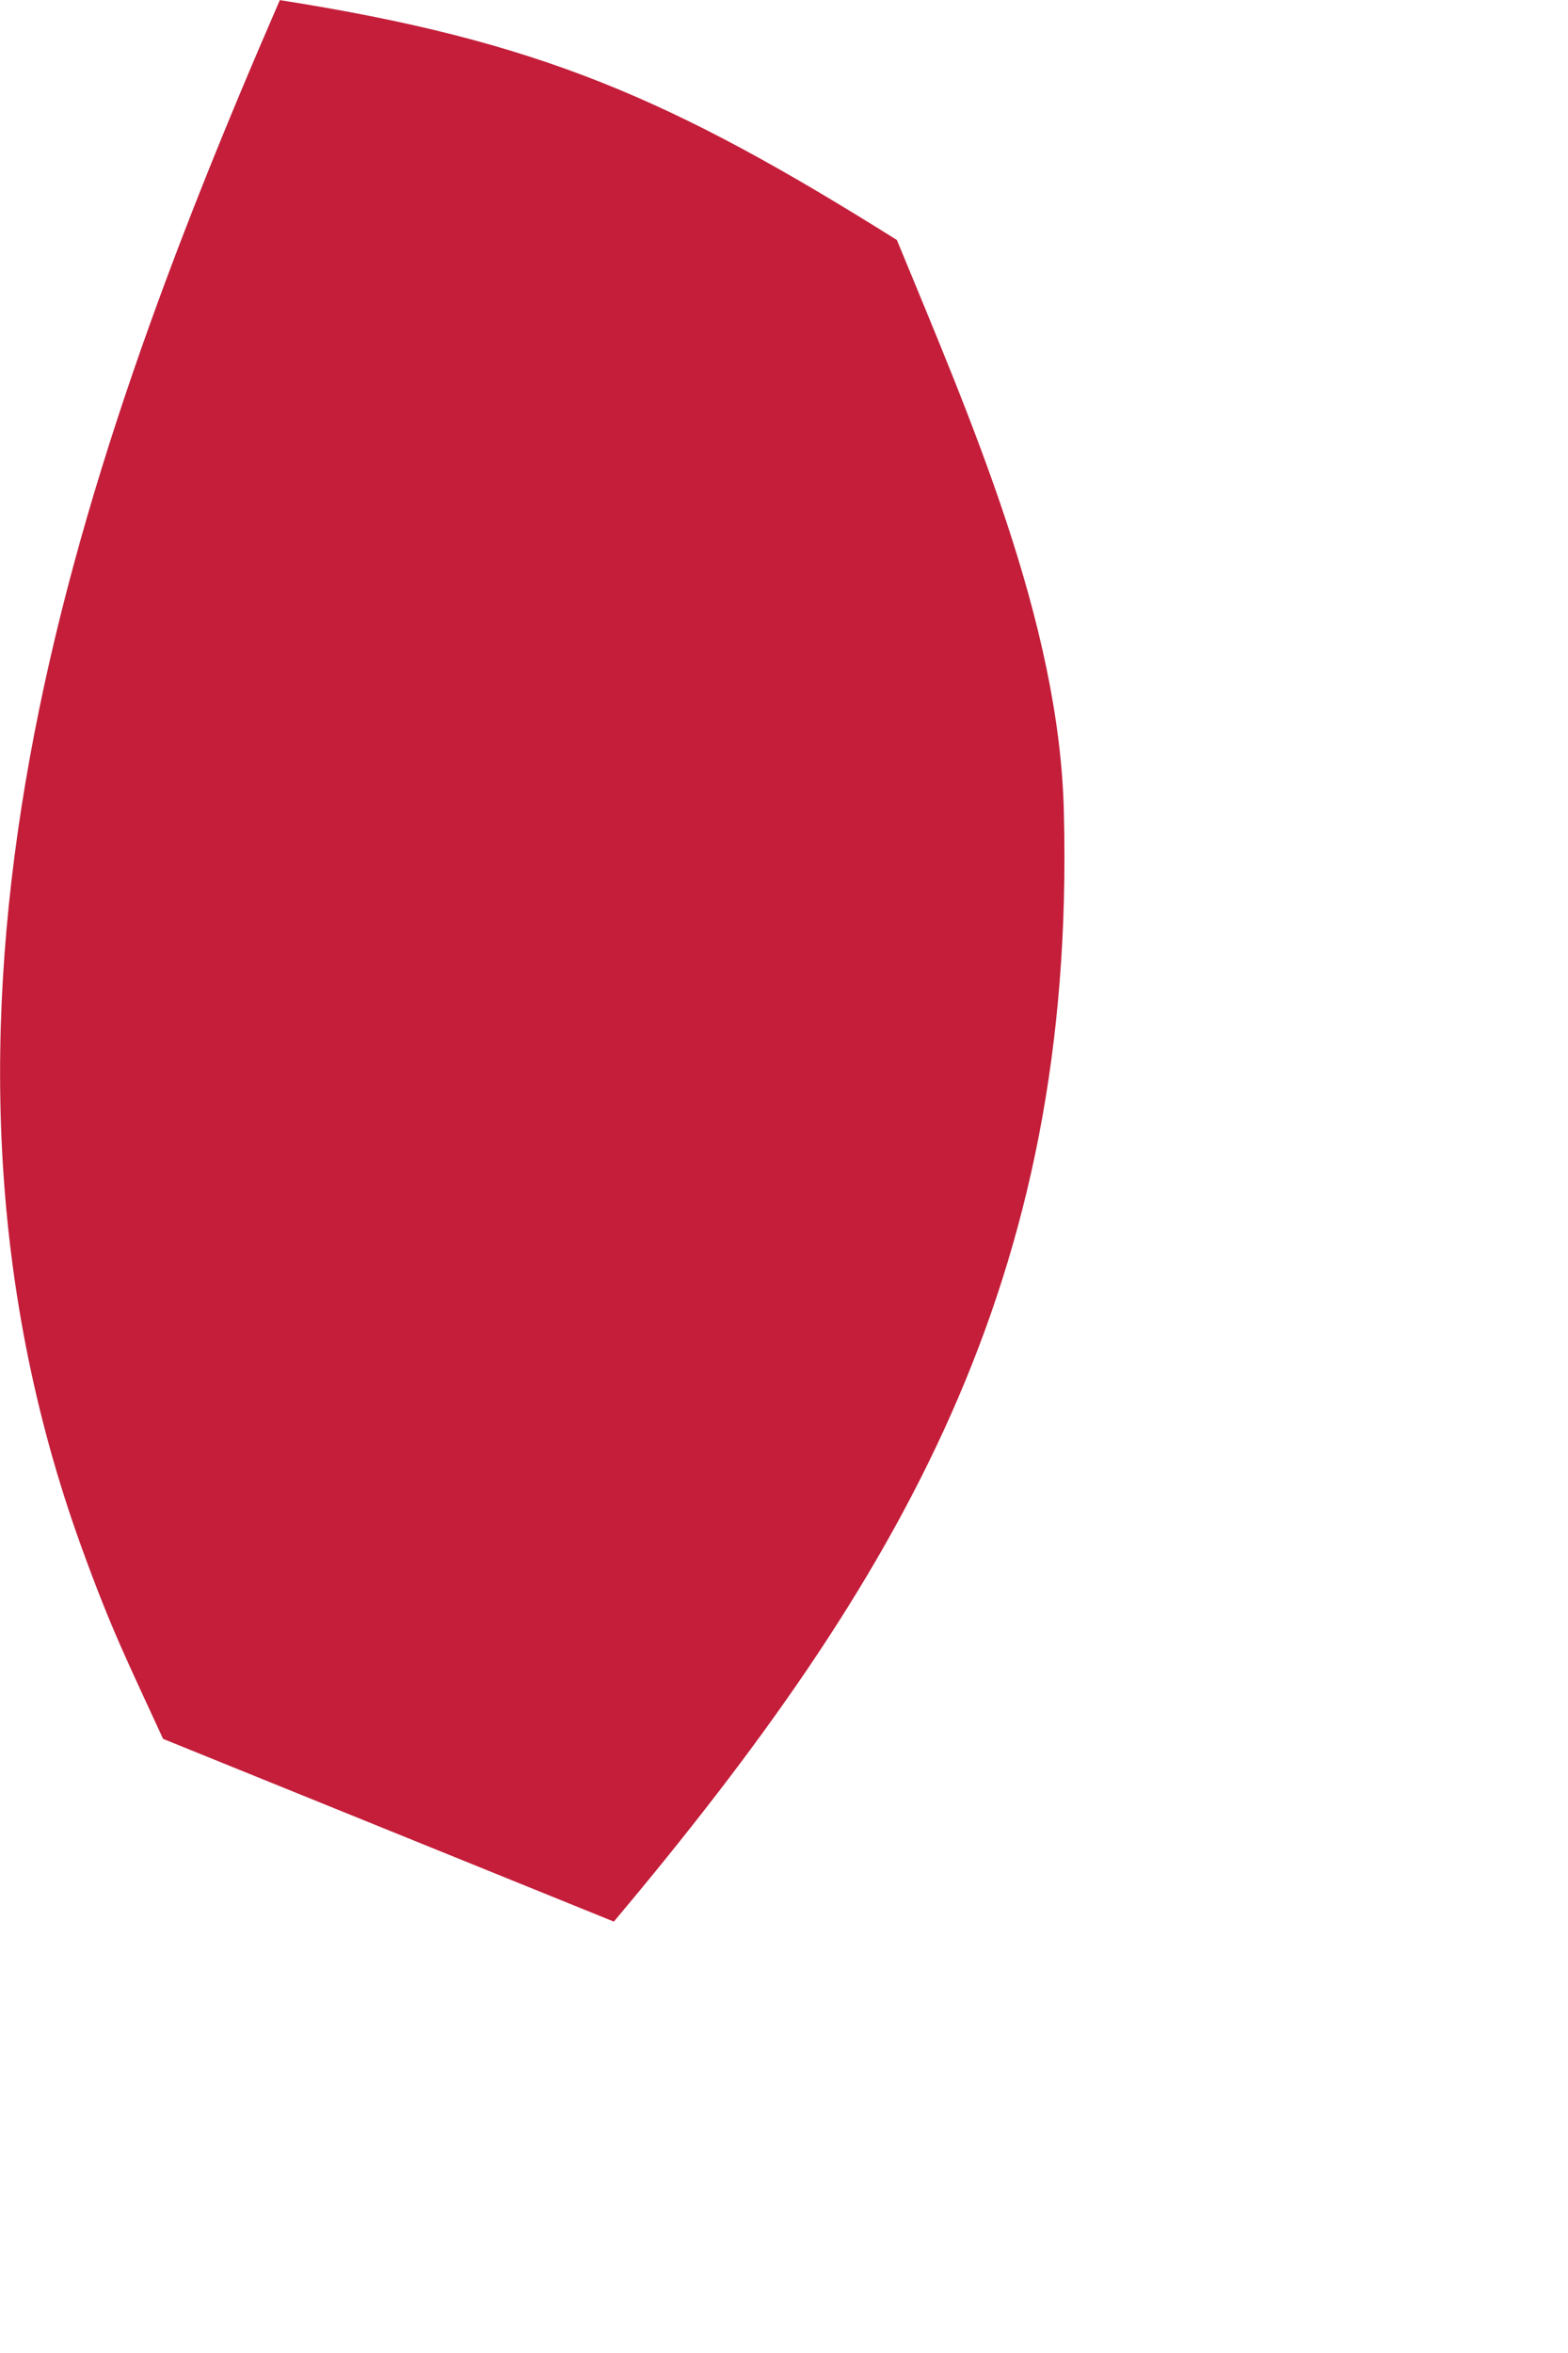 <?xml version="1.0" encoding="utf-8"?>
<svg xmlns="http://www.w3.org/2000/svg" fill="none" height="100%" overflow="visible" preserveAspectRatio="none" style="display: block;" viewBox="0 0 2 3" width="100%">
<path d="M0.356 0C0.688 0.052 0.857 0.126 1.144 0.306C1.236 0.53 1.352 0.792 1.357 1.037C1.372 1.633 1.149 2.014 0.783 2.45L0.208 2.217C0.163 2.119 0.142 2.078 0.103 1.97C-0.139 1.299 0.087 0.621 0.357 0H0.356Z" fill="#C41E3A" id="Vector"/>
</svg>